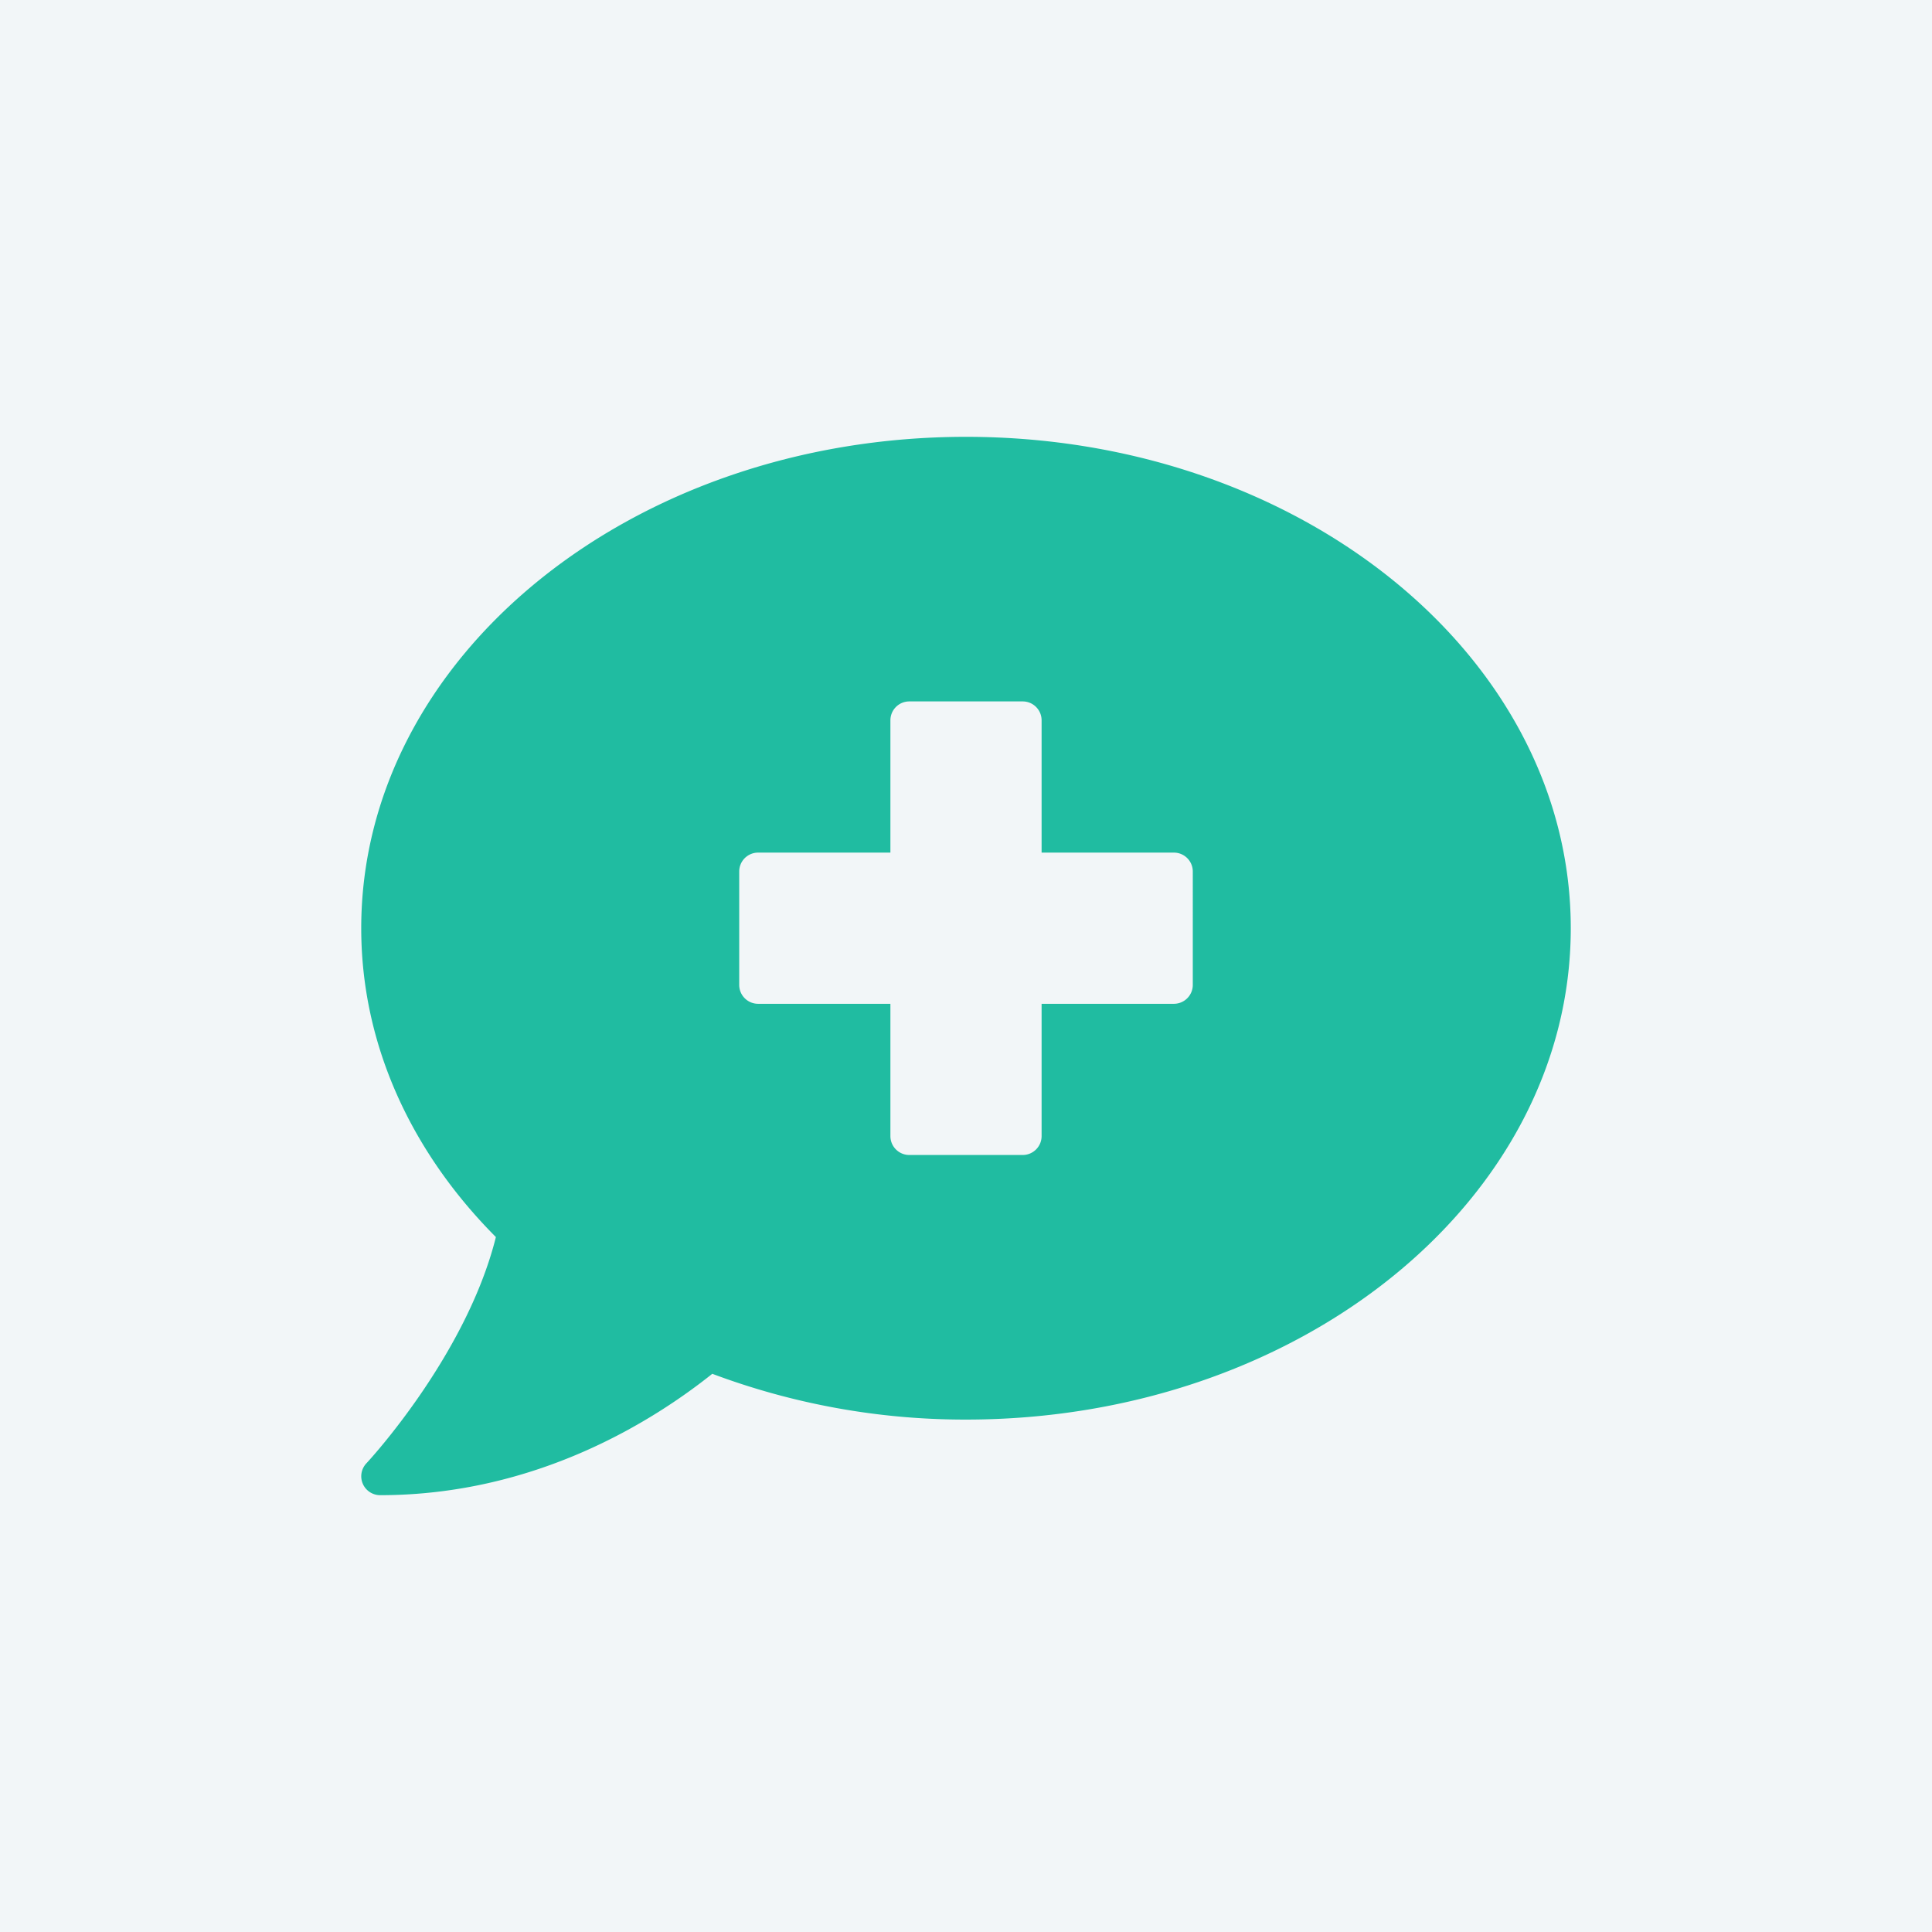 <?xml version="1.0" encoding="UTF-8" standalone="no"?>
<svg
   aria-hidden="true"
   class="e-font-icon-svg e-fas-child"
   viewBox="0 0 798.655 798.655"
   version="1.1"
   id="svg1"
   sodipodi:docname="pos-graduacoes.svg"
   width="798.655"
   height="798.655"
   inkscape:export-filename="pos-graduacoes01.svg"
   inkscape:export-xdpi="96"
   inkscape:export-ydpi="96"
   xml:space="preserve"
   xmlns:inkscape="http://www.inkscape.org/namespaces/inkscape"
   xmlns:sodipodi="http://sodipodi.sourceforge.net/DTD/sodipodi-0.dtd"
   xmlns="http://www.w3.org/2000/svg"
   xmlns:svg="http://www.w3.org/2000/svg"><defs
     id="defs1" /><sodipodi:namedview
     id="namedview1"
     pagecolor="#ffffff"
     bordercolor="#000000"
     borderopacity="0.25"
     inkscape:showpageshadow="2"
     inkscape:pageopacity="0.0"
     inkscape:pagecheckerboard="0"
     inkscape:deskcolor="#d1d1d1" /><rect
     style="fill:#f2f6f8;fill-opacity:1;stroke:none;stroke-width:1.345;stroke-linecap:round;stroke-linejoin:round;paint-order:markers fill stroke"
     id="rect1"
     width="798.655"
     height="798.655"
     x="0"
     y="0"
     inkscape:export-filename="treinamentos.svg"
     inkscape:export-xdpi="96"
     inkscape:export-ydpi="96" /><path
     d="m 399.328,180.578 c -138.066,0 -250,90.938 -250,203.125 0,48.398 20.908,92.773 55.664,127.676 -12.246,49.131 -53.027,93.027 -53.516,93.516 a 7.812,7.812 0 0 0 5.664,13.184 c 64.707,0 113.281,-31.006 137.305,-50.176 a 297.52,297.52 0 0 0 104.883,18.926 c 138.076,0 250,-90.938 250,-203.125 0,-112.188 -111.924,-203.125 -250,-203.125 z m 93.75,226.562 a 7.812,7.812 0 0 1 -7.812,7.812 h -54.688 v 54.688 a 7.812,7.812 0 0 1 -7.812,7.812 h -46.875 a 7.812,7.812 0 0 1 -7.812,-7.812 v -54.688 h -54.688 a 7.812,7.812 0 0 1 -7.812,-7.812 v -46.875 a 7.812,7.812 0 0 1 7.812,-7.812 h 54.688 v -54.688 a 7.812,7.812 0 0 1 7.812,-7.812 h 46.875 a 7.812,7.812 0 0 1 7.812,7.812 v 54.688 h 54.688 a 7.812,7.812 0 0 1 7.812,7.812 z"
     id="path1-1"
     style="fill:#20bca1;fill-opacity:1;stroke-width:0.977" /></svg>
